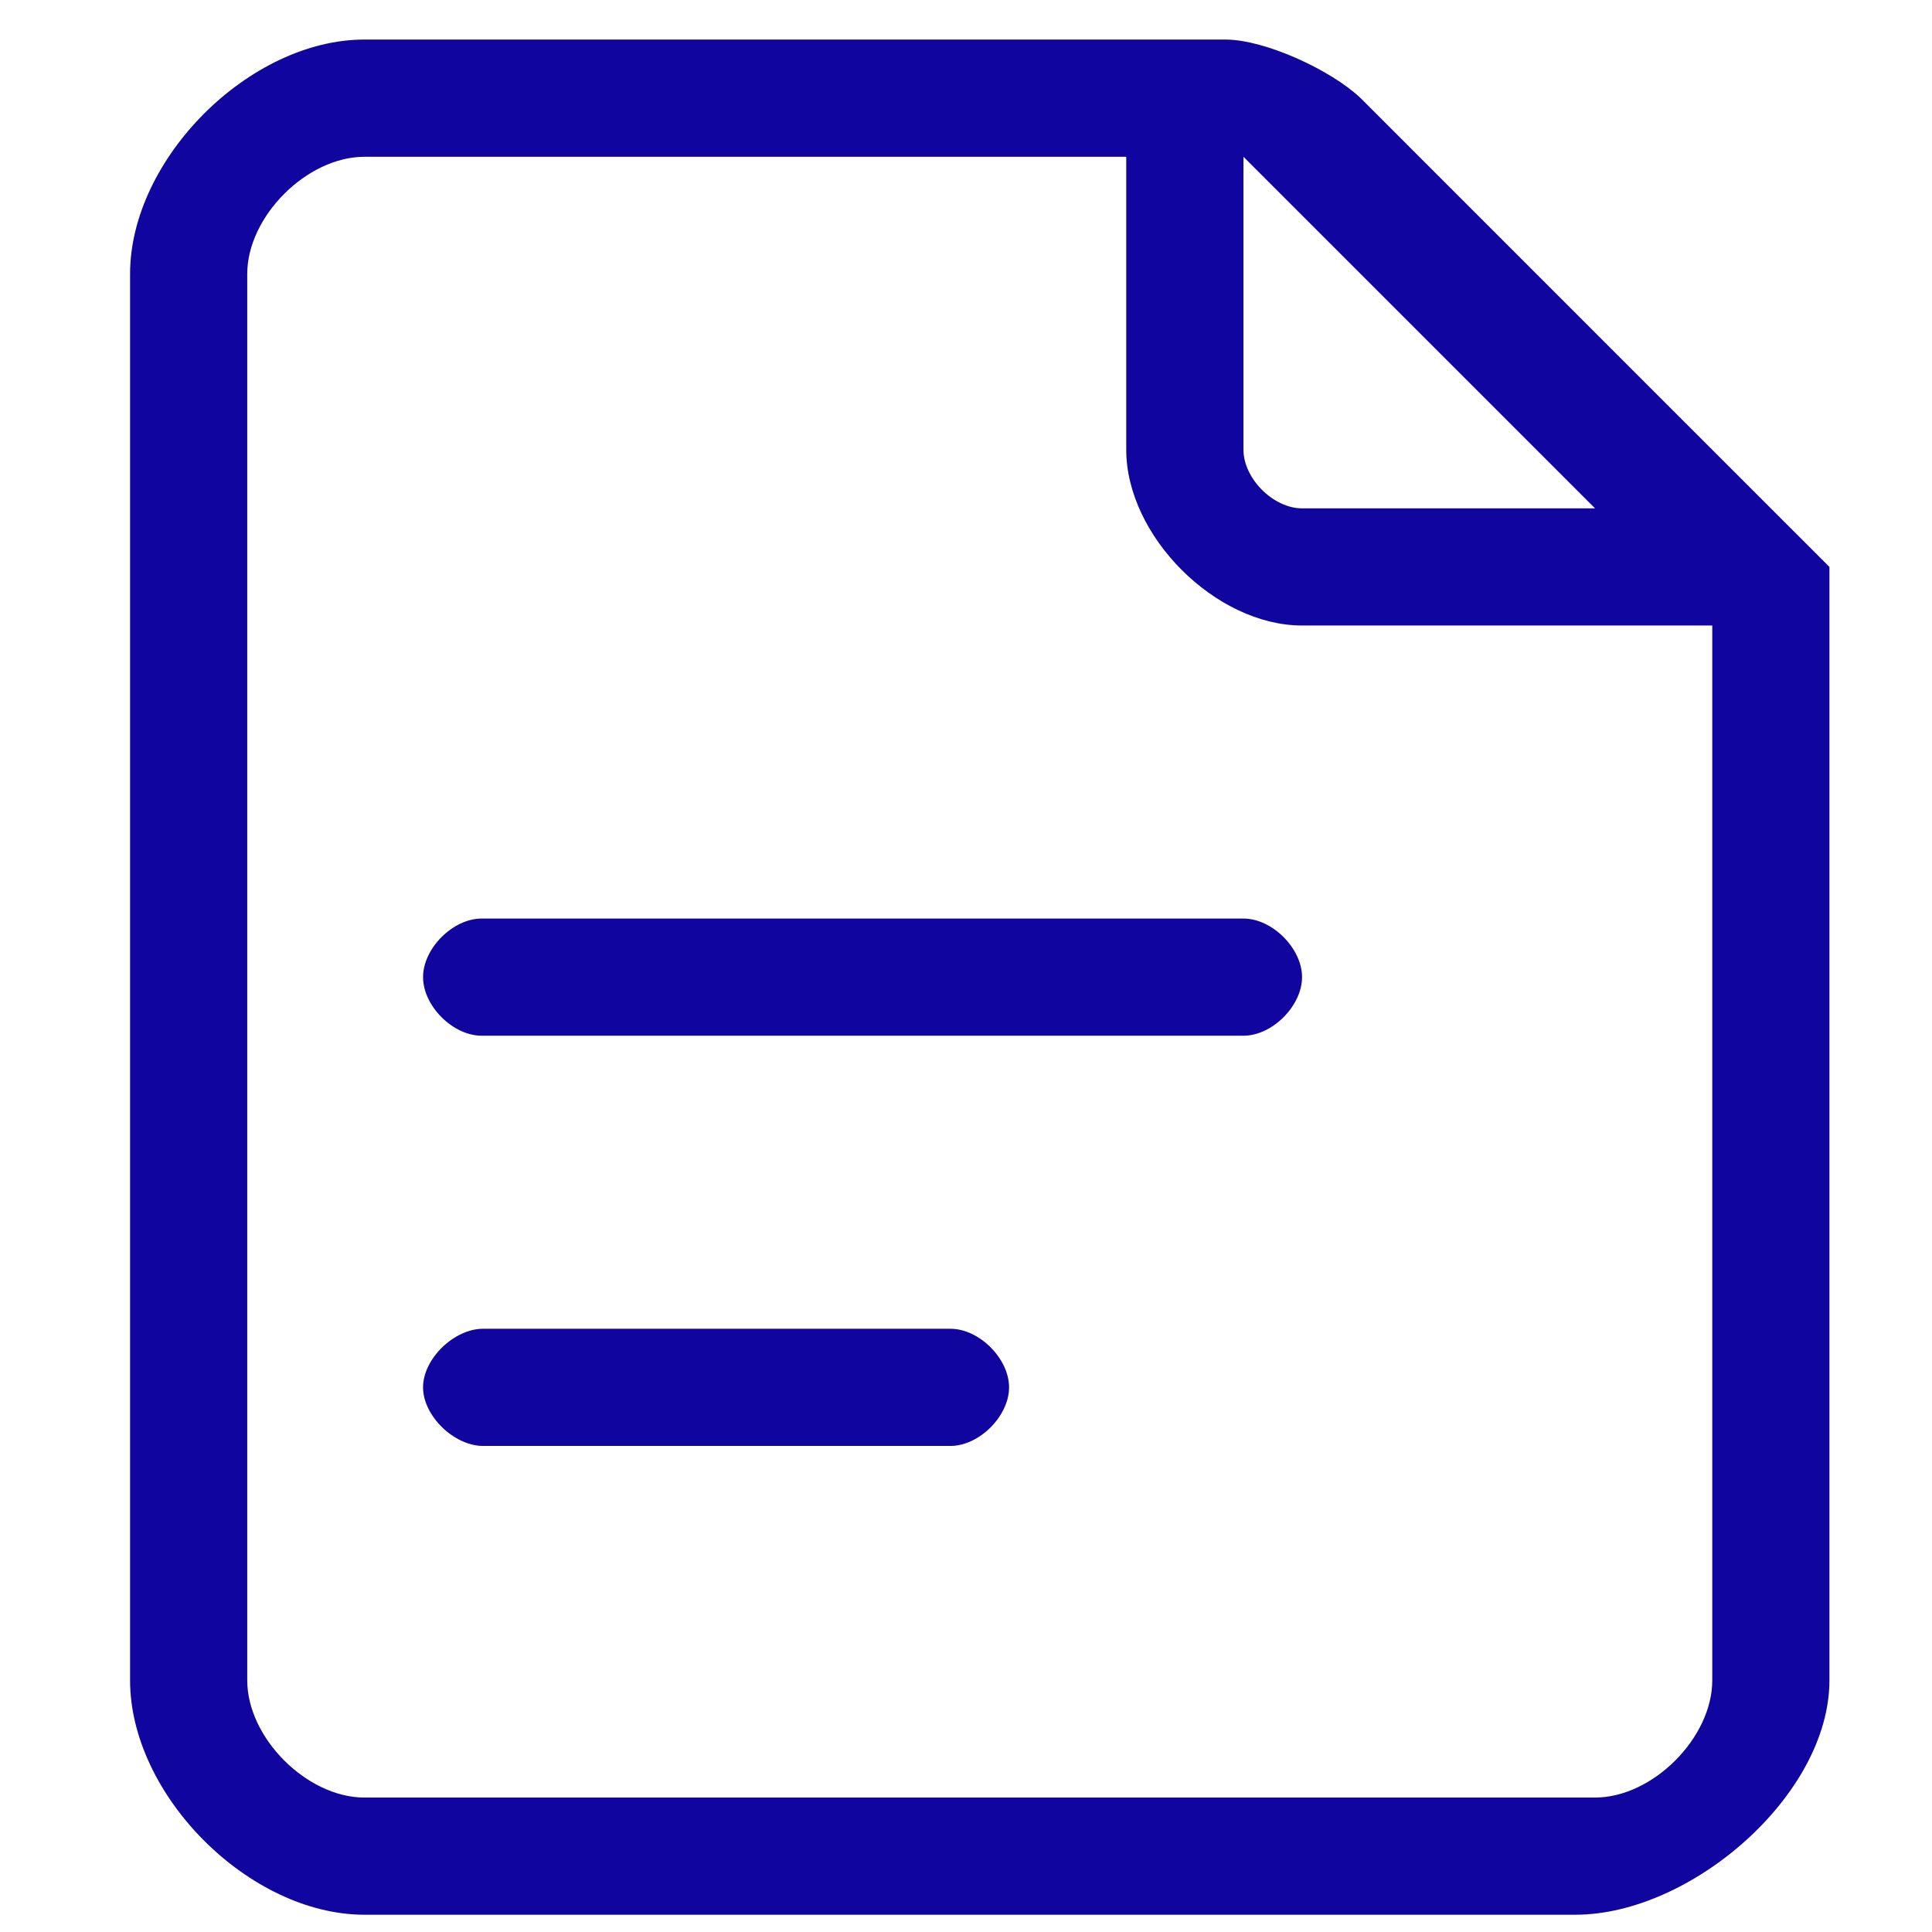 <svg width="34" height="34" viewBox="0 0 34 34" fill="none" xmlns="http://www.w3.org/2000/svg">
<path fill-rule="evenodd" clip-rule="evenodd" d="M6.414 0.696C4.389 0.696 2.289 2.796 2.289 4.821V29.571C2.289 31.596 4.389 33.696 6.414 33.696H27.726C29.751 33.696 32.195 31.596 32.195 29.571V9.977C32.195 9.977 29.617 7.399 29.101 6.884L23.945 1.727C23.434 1.24 22.269 0.696 21.563 0.696H6.414ZM4.351 4.821C4.351 3.809 5.401 2.759 6.414 2.759H19.82V7.915C19.82 9.434 21.395 11.008 22.914 11.008H30.133V29.571C30.133 30.584 29.083 31.634 28.07 31.634H6.414C5.401 31.634 4.351 30.584 4.351 29.571V4.821ZM28.07 8.946L21.883 2.759V7.915C21.883 8.421 22.408 8.946 22.914 8.946H28.07Z" fill="#10069F"/>
<path d="M7.445 24.415C7.445 23.909 7.995 23.384 8.501 23.384H16.726C17.233 23.384 17.758 23.909 17.758 24.415C17.758 24.921 17.233 25.446 16.726 25.446H8.501C7.995 25.446 7.445 24.921 7.445 24.415Z" fill="#10069F"/>
<path d="M8.476 16.165C7.97 16.165 7.445 16.69 7.445 17.196C7.445 17.702 7.97 18.227 8.476 18.227H21.883C22.389 18.227 22.914 17.702 22.914 17.196C22.914 16.69 22.389 16.165 21.883 16.165H8.476Z" fill="#10069F"/>
</svg>
